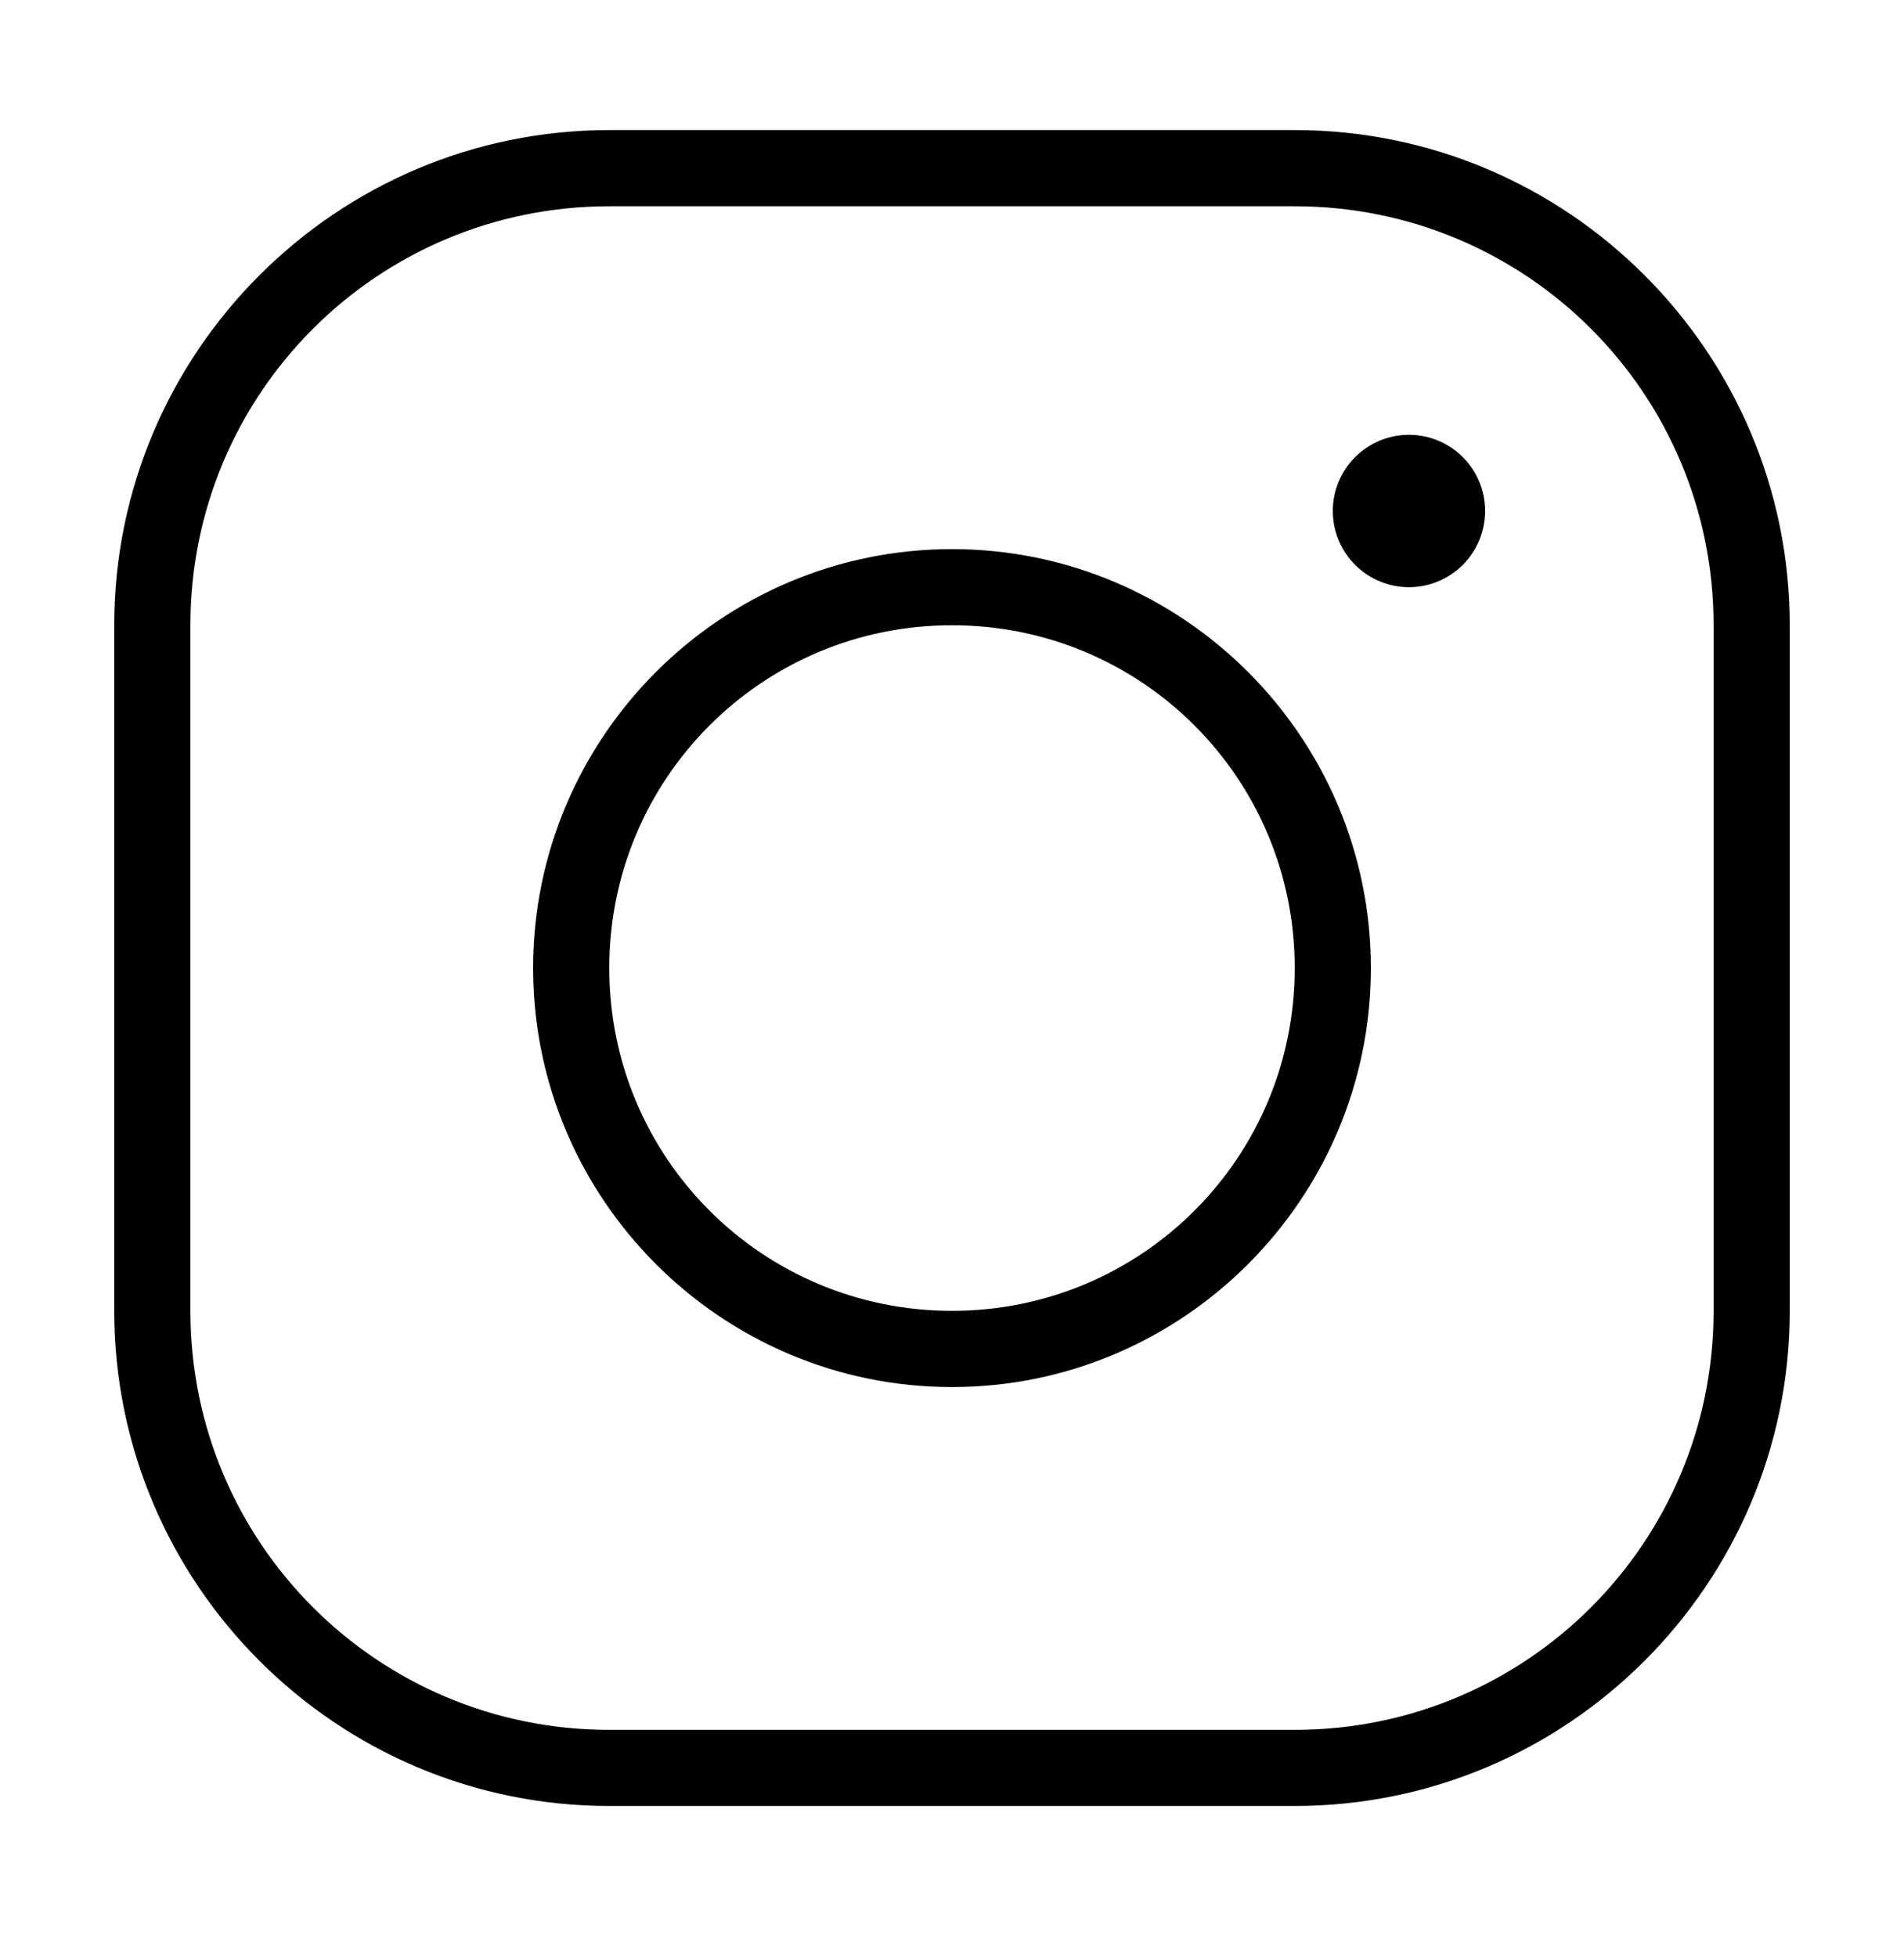 <svg width="36" height="37" viewBox="0 0 36 37" fill="none" xmlns="http://www.w3.org/2000/svg">
<g id="icons8-instagram 1">
<path id="Vector" d="M11.52 2.459C6.359 2.459 2.16 6.659 2.16 11.819V24.779C2.16 29.94 6.359 34.139 11.52 34.139H24.48C29.641 34.139 33.84 29.94 33.84 24.779V11.819C33.84 6.659 29.641 2.459 24.48 2.459H11.52ZM11.52 3.899H24.48C28.862 3.899 32.4 7.437 32.4 11.819V24.779C32.4 29.162 28.862 32.7 24.48 32.7H11.52C7.138 32.7 3.6 29.162 3.6 24.779V11.819C3.6 7.437 7.138 3.899 11.52 3.899ZM26.64 8.219C26.258 8.219 25.892 8.371 25.622 8.641C25.352 8.911 25.2 9.278 25.2 9.659C25.2 10.041 25.352 10.408 25.622 10.678C25.892 10.948 26.258 11.1 26.64 11.1C27.022 11.1 27.388 10.948 27.658 10.678C27.928 10.408 28.08 10.041 28.08 9.659C28.08 9.278 27.928 8.911 27.658 8.641C27.388 8.371 27.022 8.219 26.64 8.219ZM18 10.38C13.634 10.38 10.08 13.934 10.08 18.299C10.08 22.665 13.634 26.22 18 26.22C22.366 26.22 25.92 22.665 25.92 18.299C25.92 13.934 22.366 10.38 18 10.38ZM18 11.819C21.587 11.819 24.48 14.712 24.48 18.299C24.48 21.887 21.587 24.779 18 24.779C14.413 24.779 11.52 21.887 11.52 18.299C11.52 14.712 14.413 11.819 18 11.819Z" fill="black"/>
</g>
</svg>
